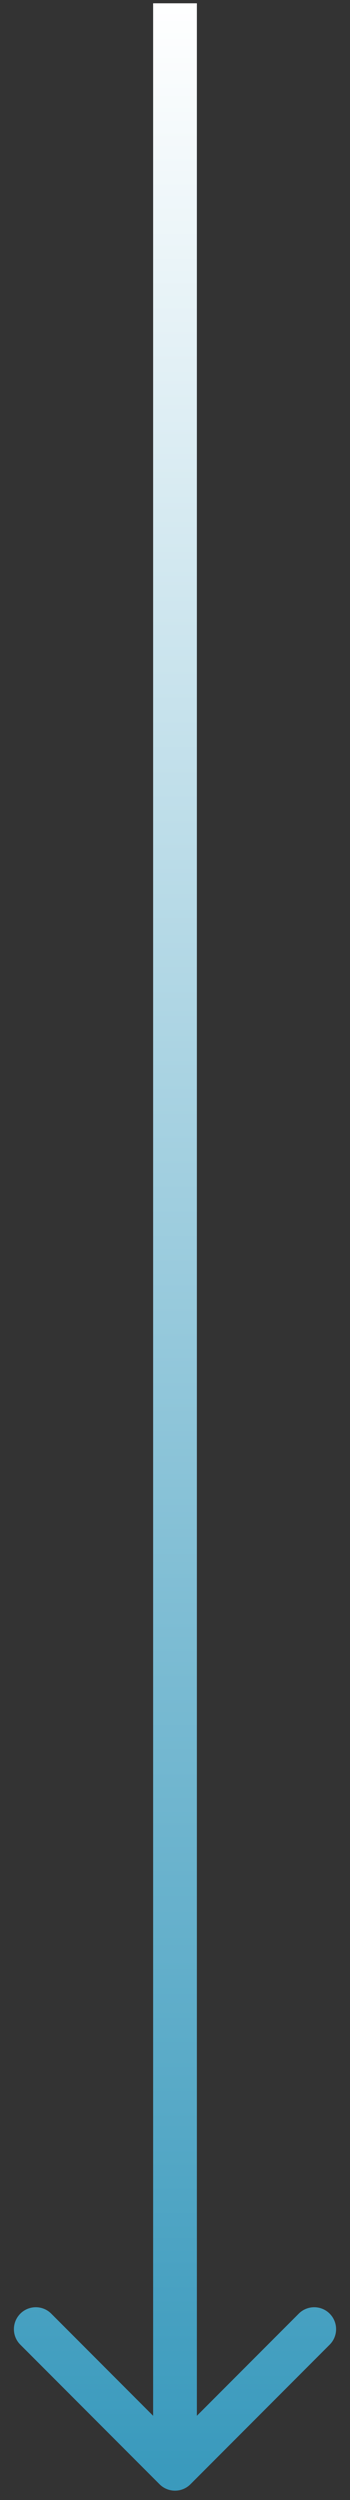 <svg width="16" height="114" viewBox="0 0 16 114" fill="none" xmlns="http://www.w3.org/2000/svg">
<rect x="0" y="0" width="16" height="114" fill="#333333" stroke="none"/>
<path d="M7.293 113.278C7.683 113.669 8.317 113.669 8.707 113.278L15.071 106.914C15.462 106.524 15.462 105.891 15.071 105.5C14.681 105.109 14.047 105.109 13.657 105.5L8 111.157L2.343 105.5C1.953 105.109 1.319 105.109 0.929 105.5C0.538 105.891 0.538 106.524 0.929 106.914L7.293 113.278ZM7 0.15L7 112.571L9 112.571L9 0.15L7 0.15Z" fill="url(#paint0_linear_314_1077)"/>
<defs>
<linearGradient id="paint0_linear_314_1077" x1="8.5" y1="0.15" x2="8.5" y2="112.571" gradientUnits="userSpaceOnUse">
<stop stop-color="white"/>
<stop offset="1" stop-color="#3A9ABD"/>
</linearGradient>
</defs>
</svg>
